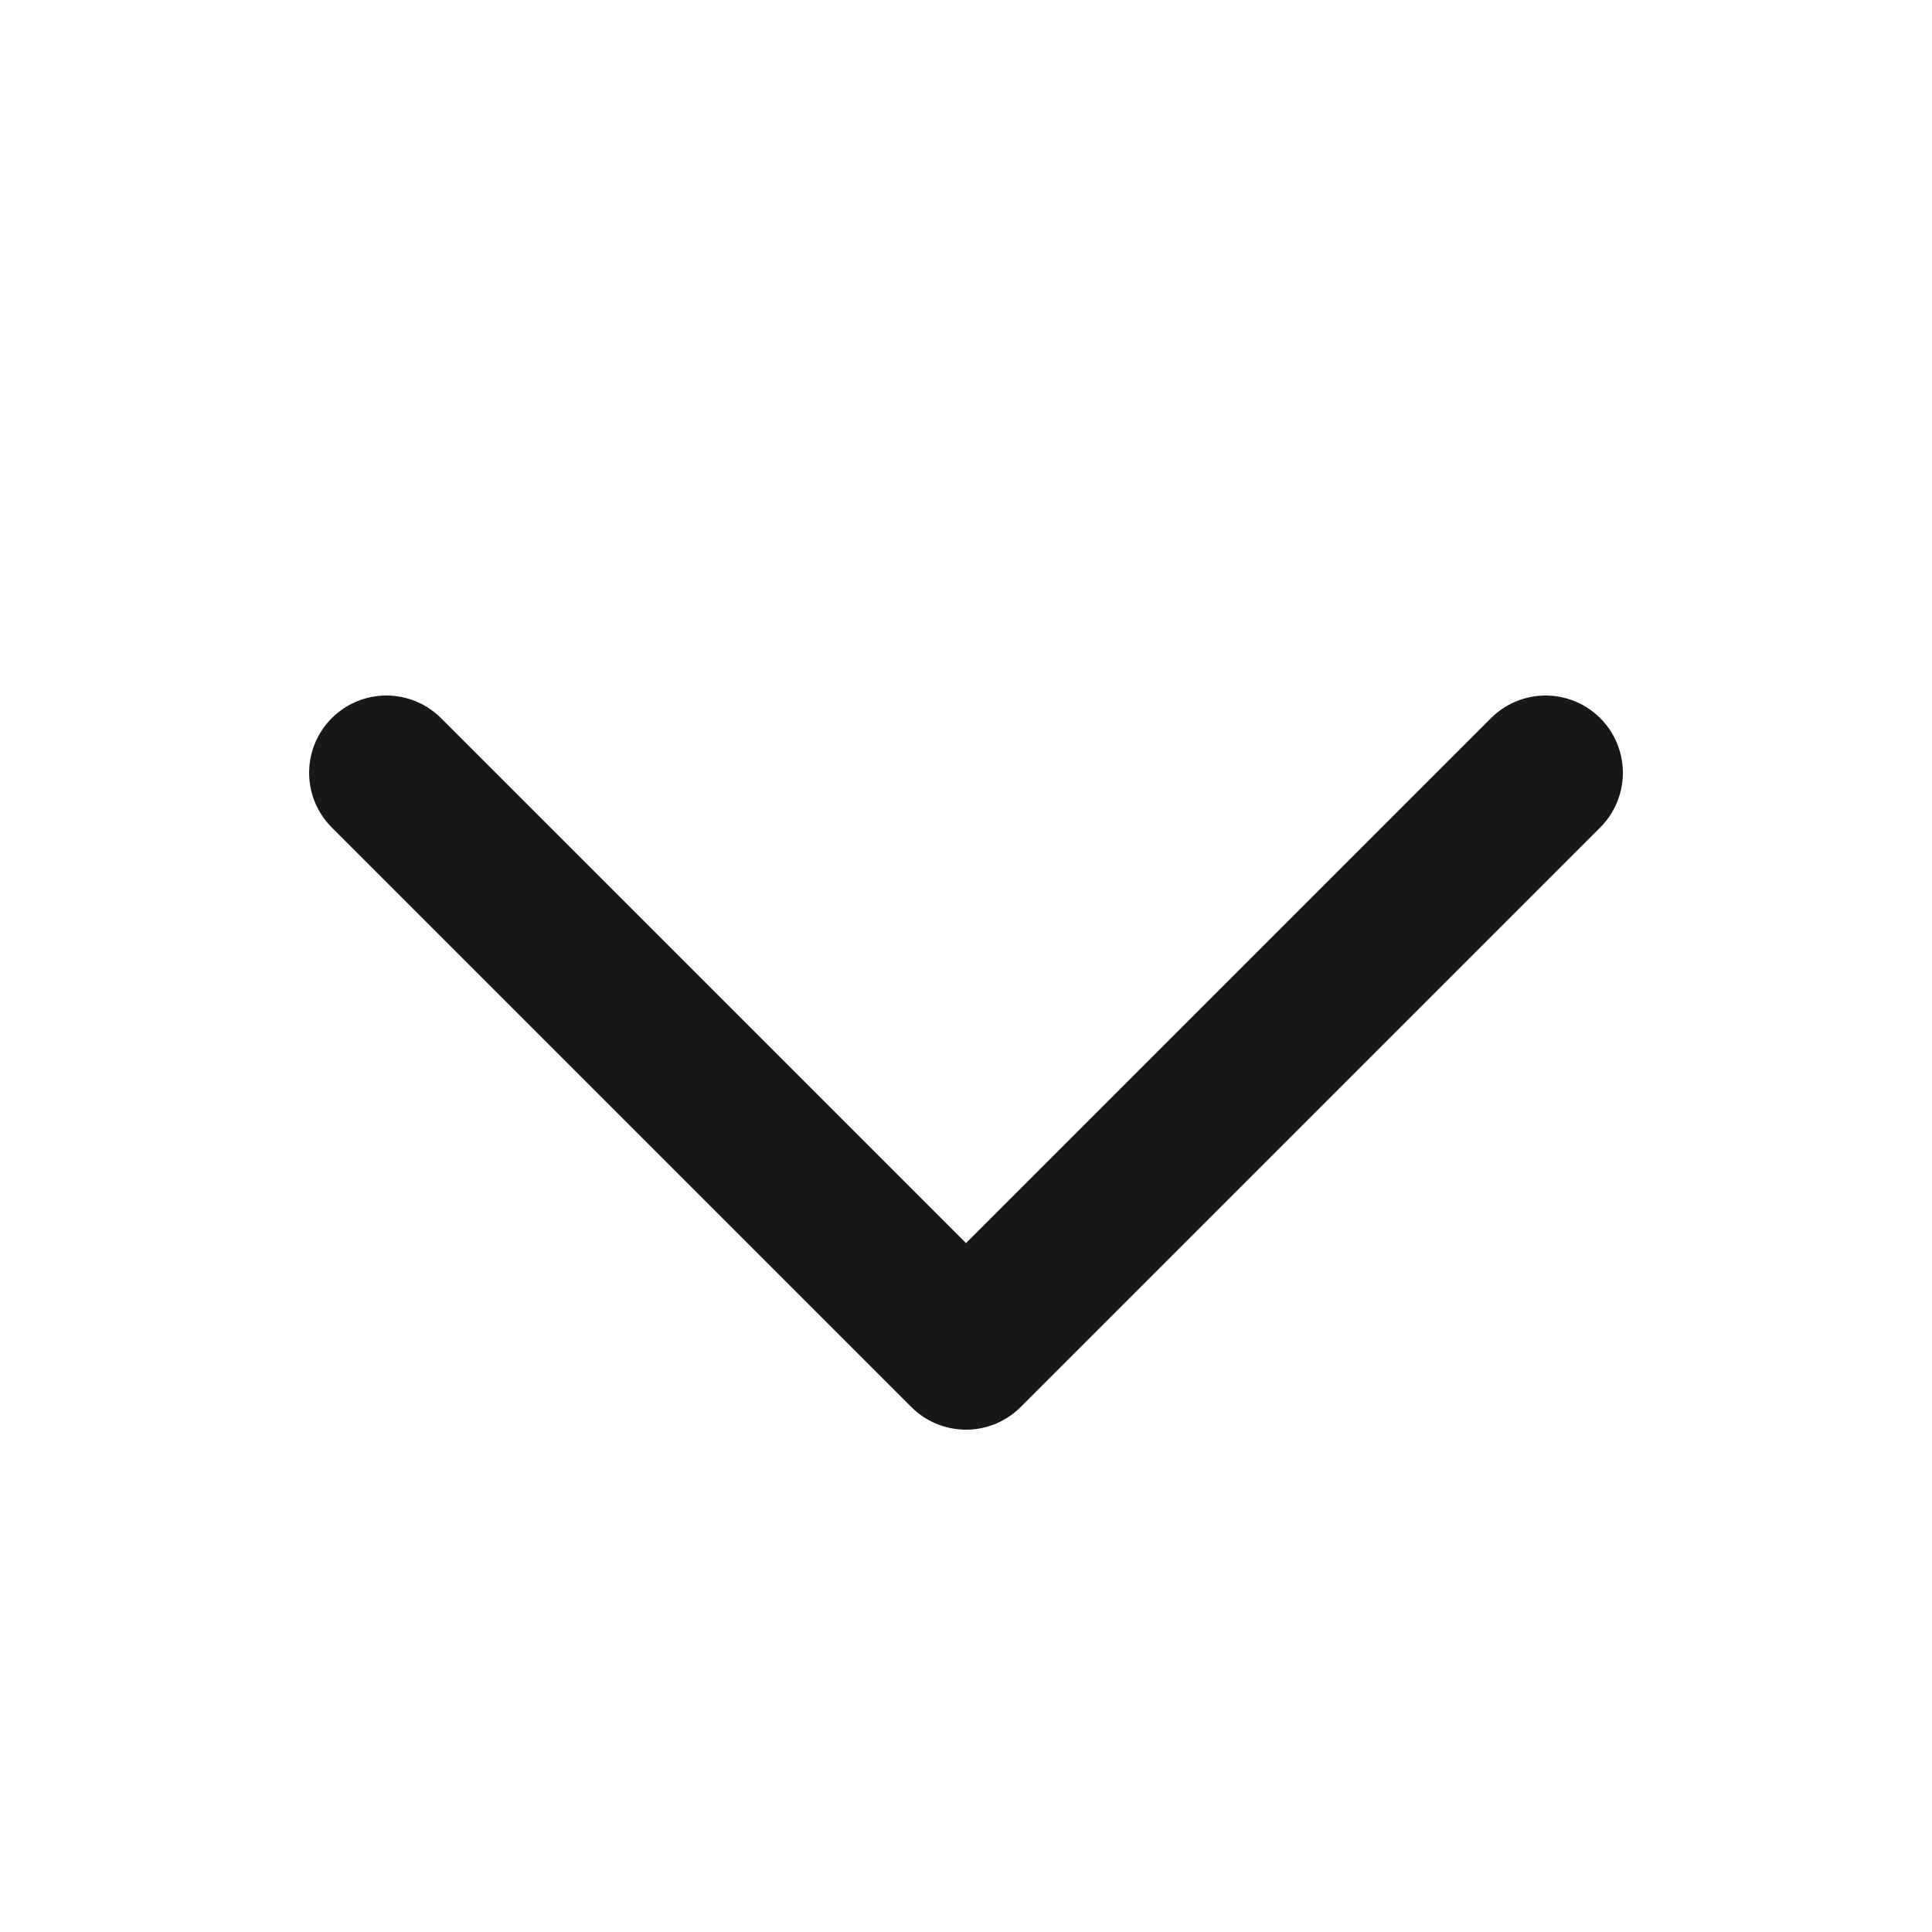 <svg width="20" height="20" viewBox="0 0 20 20" fill="none" xmlns="http://www.w3.org/2000/svg">
<path d="M4 8L10 14L16 8" stroke="#181818" stroke-width="1.6" stroke-linecap="round" stroke-linejoin="round"/>
</svg>
